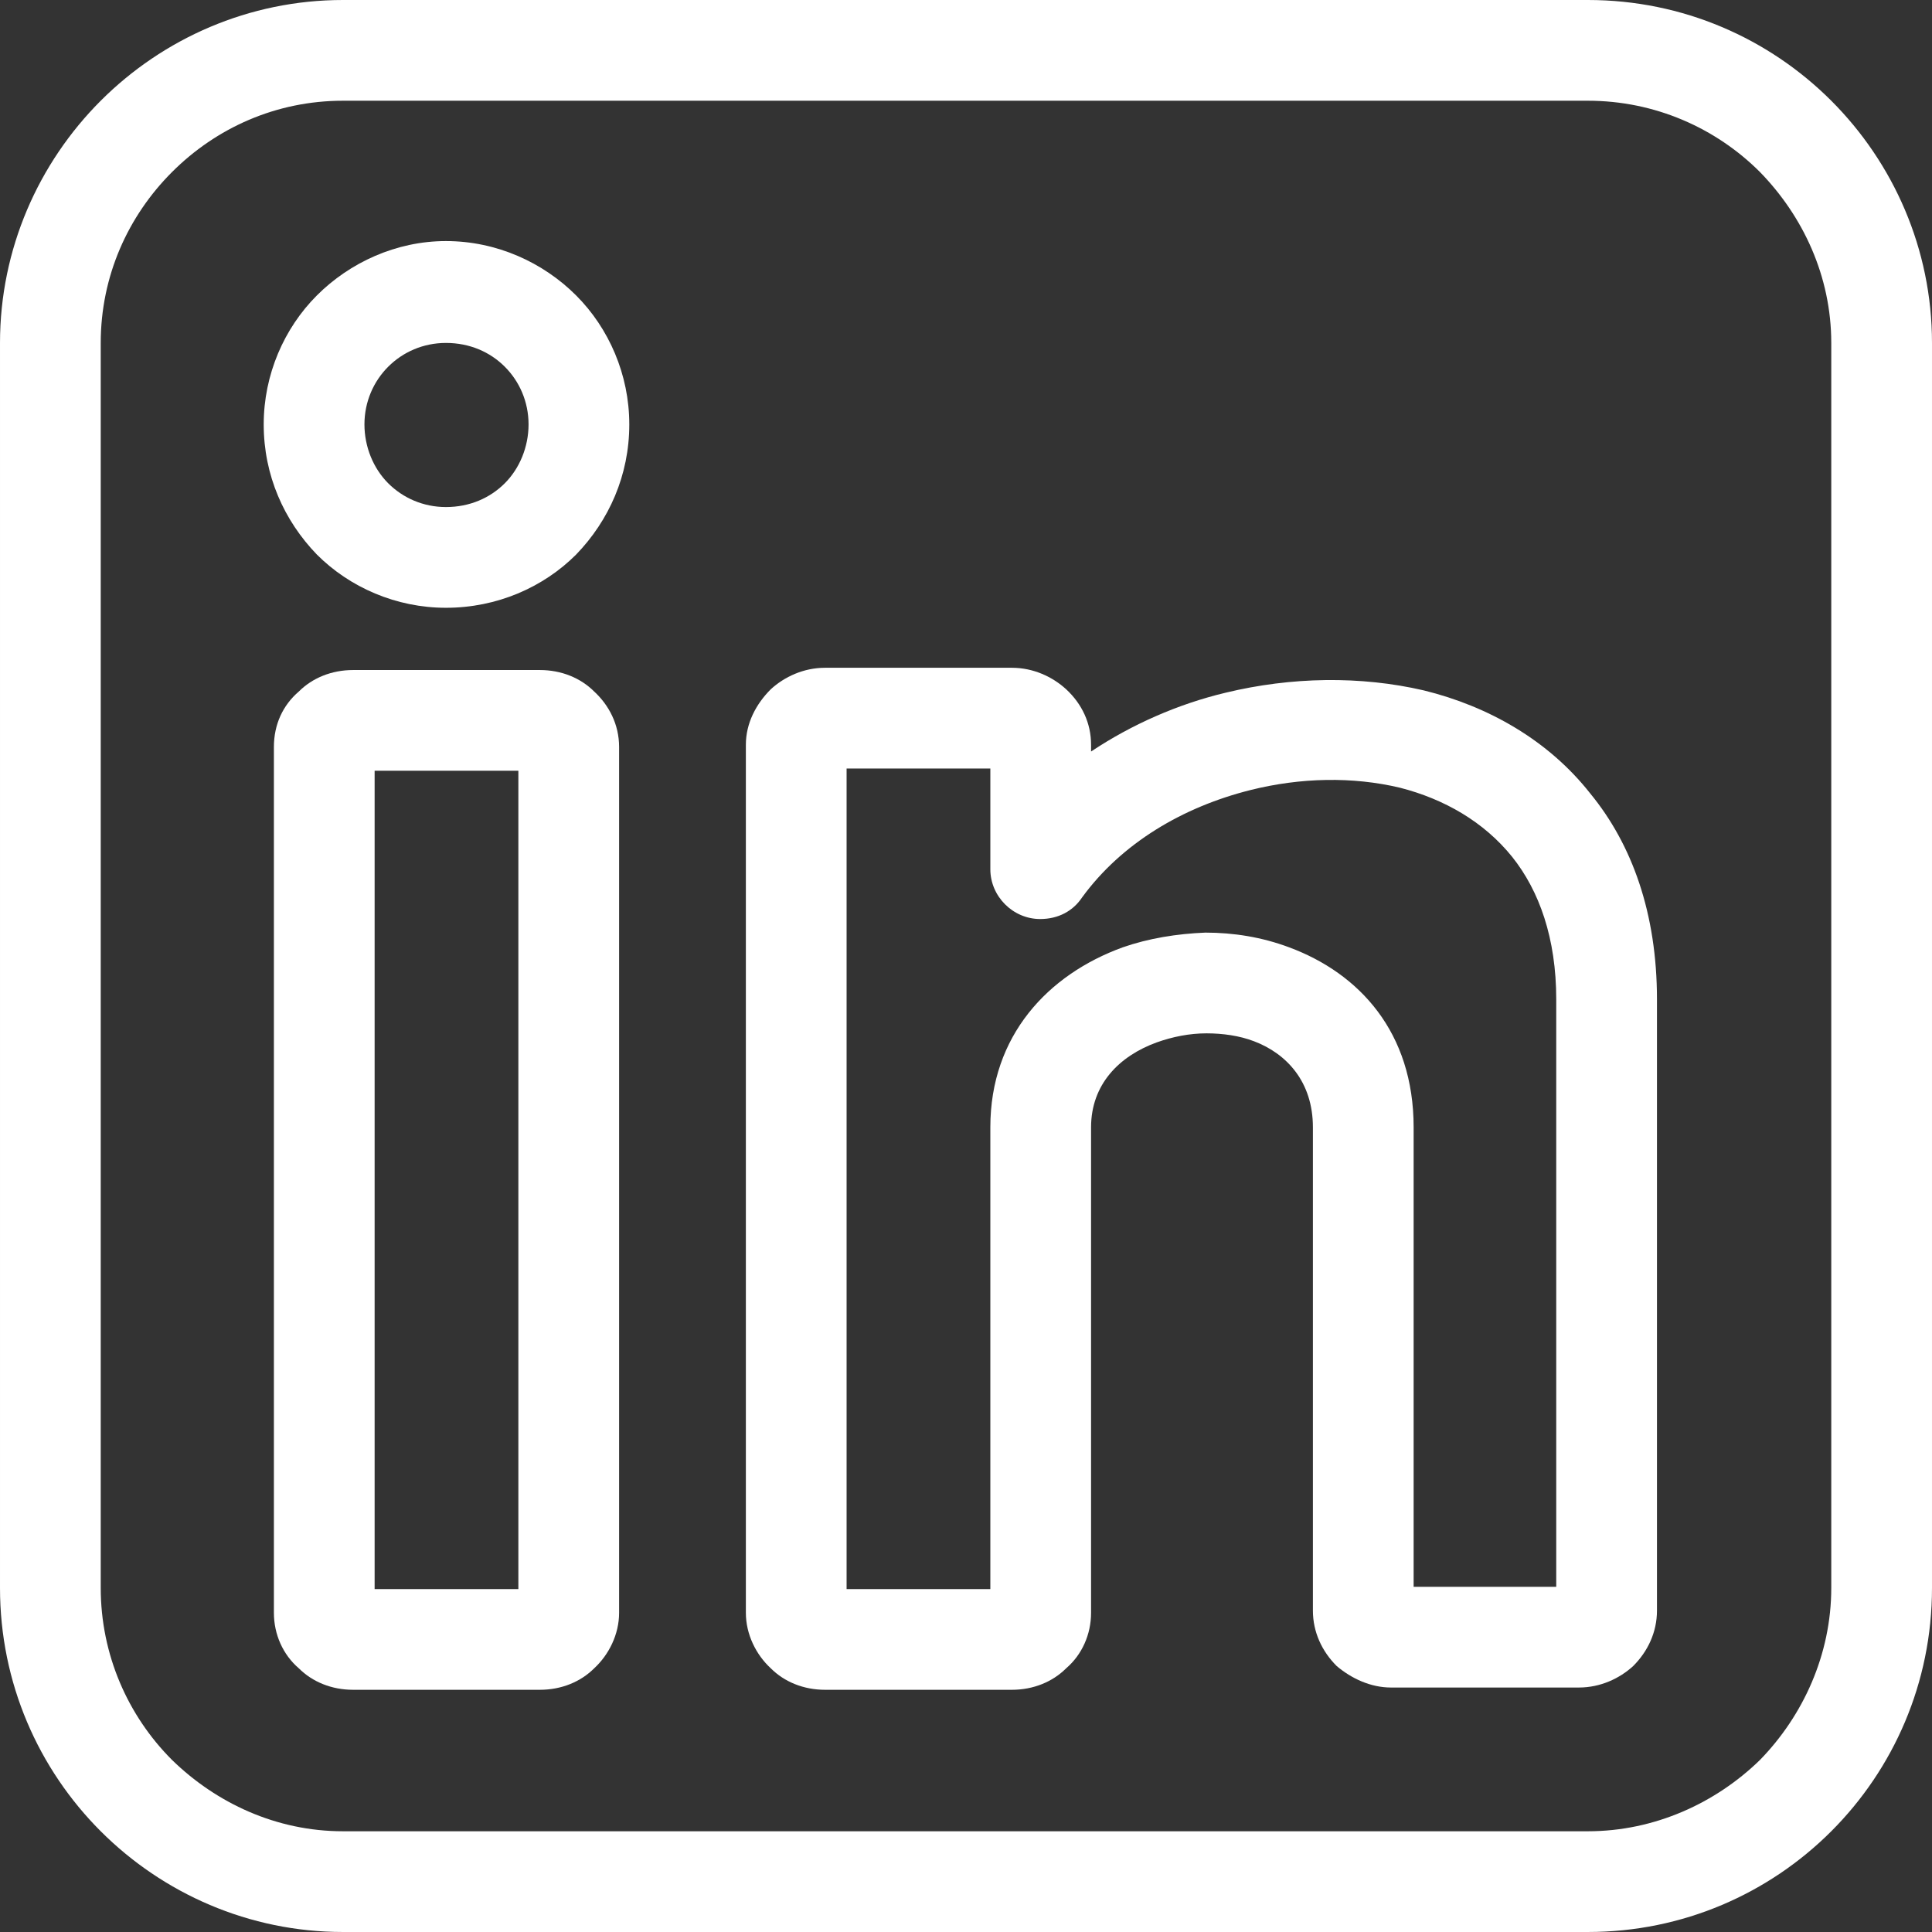 <?xml version="1.0" encoding="UTF-8" standalone="no"?><svg xmlns="http://www.w3.org/2000/svg" xmlns:xlink="http://www.w3.org/1999/xlink" clip-rule="evenodd" fill="#ffffff" fill-rule="evenodd" height="1707" image-rendering="optimizeQuality" preserveAspectRatio="xMidYMid meet" text-rendering="geometricPrecision" version="1" viewBox="0.0 0.0 1707.0 1707.0" width="1707" zoomAndPan="magnify"><rect x="0.0" y="0.0" width="1707.0" height="1707.0" fill="#333333" stroke="none"/><g fill-rule="nonzero" id="change1_1"><path d="M303 0l1100 0c84,0 160,34 215,89 55,55 89,131 89,214l0 1100c0,84 -34,160 -89,215 -55,55 -131,89 -215,89l-1100 0c-83,0 -159,-34 -214,-89 -55,-55 -89,-131 -89,-215l0 -1100c0,-83 34,-159 89,-214 55,-55 131,-89 214,-89zm1100 89l-1100 0c-59,0 -112,24 -151,63 -39,39 -63,92 -63,151l0 1100c0,59 24,113 63,152 39,38 92,63 151,63l1100 0c59,0 113,-25 152,-63 38,-39 63,-93 63,-152l0 -1100c0,-59 -25,-112 -63,-151 -39,-39 -93,-63 -152,-63z"/><path d="M312 592l165 0c19,0 36,7 48,19 13,12 22,29 22,49l0 765c0,19 -9,37 -22,49 -12,12 -29,19 -48,19l-165 0c-19,0 -36,-7 -48,-19 -14,-12 -22,-30 -22,-49l0 -765c0,-20 8,-37 22,-49 12,-12 29,-19 48,-19zm146 89l-127 0 0 723 127 0 0 -723z"/><path d="M729 590l165 0c19,0 36,8 48,19 14,13 22,30 22,49l0 6c36,-24 77,-42 119,-52 58,-14 119,-15 175,-2 57,14 110,44 147,91 37,45 59,106 59,182l0 540c0,19 -8,36 -21,49 -12,11 -29,19 -48,19l-166 0c-18,0 -35,-8 -48,-19 -13,-13 -21,-30 -21,-49l0 -427c0,-40 -23,-65 -52,-76 -13,-5 -28,-7 -42,-7 -15,0 -30,3 -44,8 -33,12 -58,37 -58,75l0 429c0,19 -8,37 -22,49 -12,12 -29,19 -48,19l-165 0c-19,0 -36,-7 -48,-19 -13,-12 -22,-30 -22,-49l0 -767c0,-19 9,-36 22,-49 12,-11 29,-19 48,-19zm146 89l-127 0 0 725 127 0 0 -408c0,-81 51,-135 117,-159 23,-8 48,-12 73,-13 25,0 50,4 74,13 62,23 110,75 110,159l0 406 126 0 0 -519c0,-54 -15,-96 -39,-126 -25,-31 -60,-51 -99,-61 -42,-10 -88,-9 -132,2 -60,15 -114,47 -149,95 -8,12 -21,19 -37,19 -24,0 -44,-20 -44,-44l0 -89z"/><path d="M394 213c45,0 86,19 115,48 29,29 47,70 47,114 0,45 -18,85 -47,115 -29,29 -70,47 -115,47 -44,0 -85,-18 -114,-47 -29,-30 -47,-70 -47,-115 0,-44 18,-85 47,-114 29,-29 70,-48 114,-48zm52 111c-13,-13 -31,-21 -52,-21 -20,0 -38,8 -51,21 -13,13 -21,31 -21,51 0,20 8,39 21,52 13,13 31,21 51,21 21,0 39,-8 52,-21 13,-13 21,-32 21,-52 0,-20 -8,-38 -21,-51z"/></g></svg>